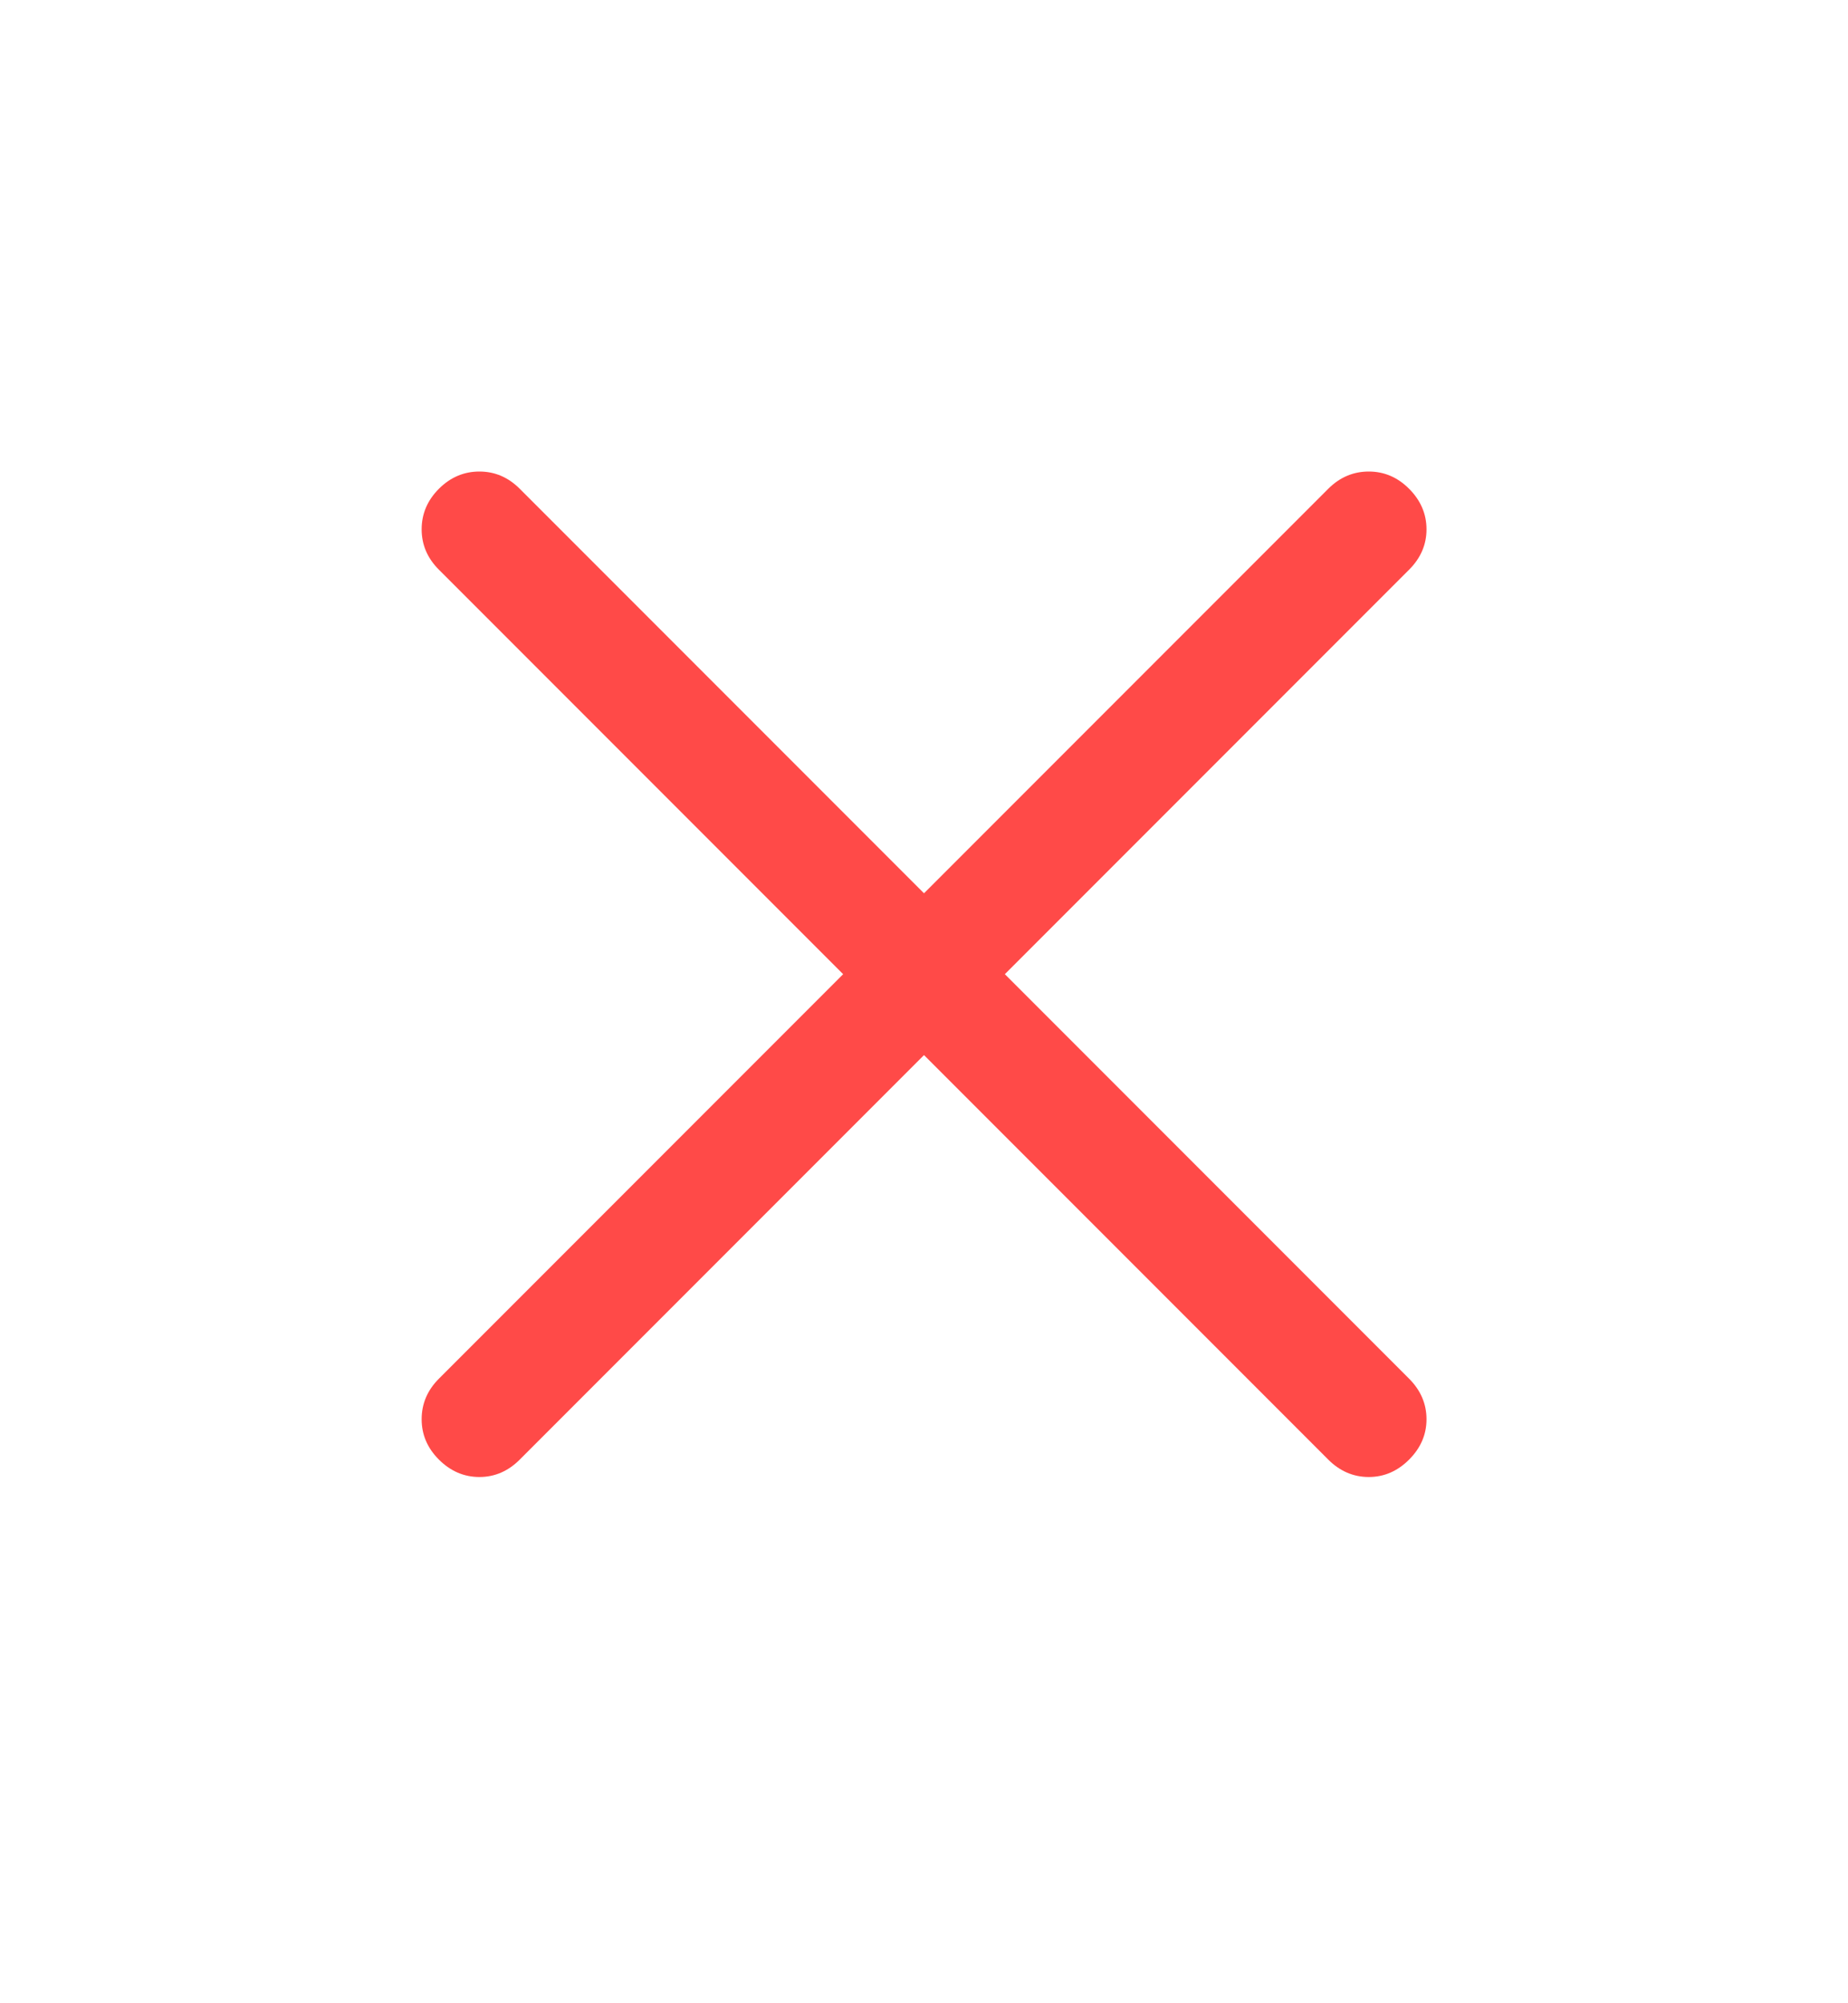 <svg width="12" height="13" viewBox="0 0 12 13" fill="none" xmlns="http://www.w3.org/2000/svg">
<path d="M6 6.847L3.375 9.472C3.3 9.547 3.213 9.585 3.113 9.585C3.013 9.585 2.925 9.547 2.85 9.472C2.775 9.397 2.738 9.31 2.738 9.21C2.738 9.11 2.775 9.022 2.85 8.947L5.475 6.322L2.85 3.697C2.775 3.622 2.738 3.535 2.738 3.435C2.738 3.335 2.775 3.247 2.85 3.172C2.925 3.097 3.013 3.06 3.113 3.06C3.213 3.06 3.3 3.097 3.375 3.172L6 5.797L8.625 3.172C8.7 3.097 8.788 3.06 8.888 3.06C8.988 3.06 9.075 3.097 9.15 3.172C9.225 3.247 9.263 3.335 9.263 3.435C9.263 3.535 9.225 3.622 9.15 3.697L6.525 6.322L9.15 8.947C9.225 9.022 9.263 9.11 9.263 9.21C9.263 9.31 9.225 9.397 9.15 9.472C9.075 9.547 8.988 9.585 8.888 9.585C8.788 9.585 8.7 9.547 8.625 9.472L6 6.847Z" fill="#FF4A48"/>
</svg>
